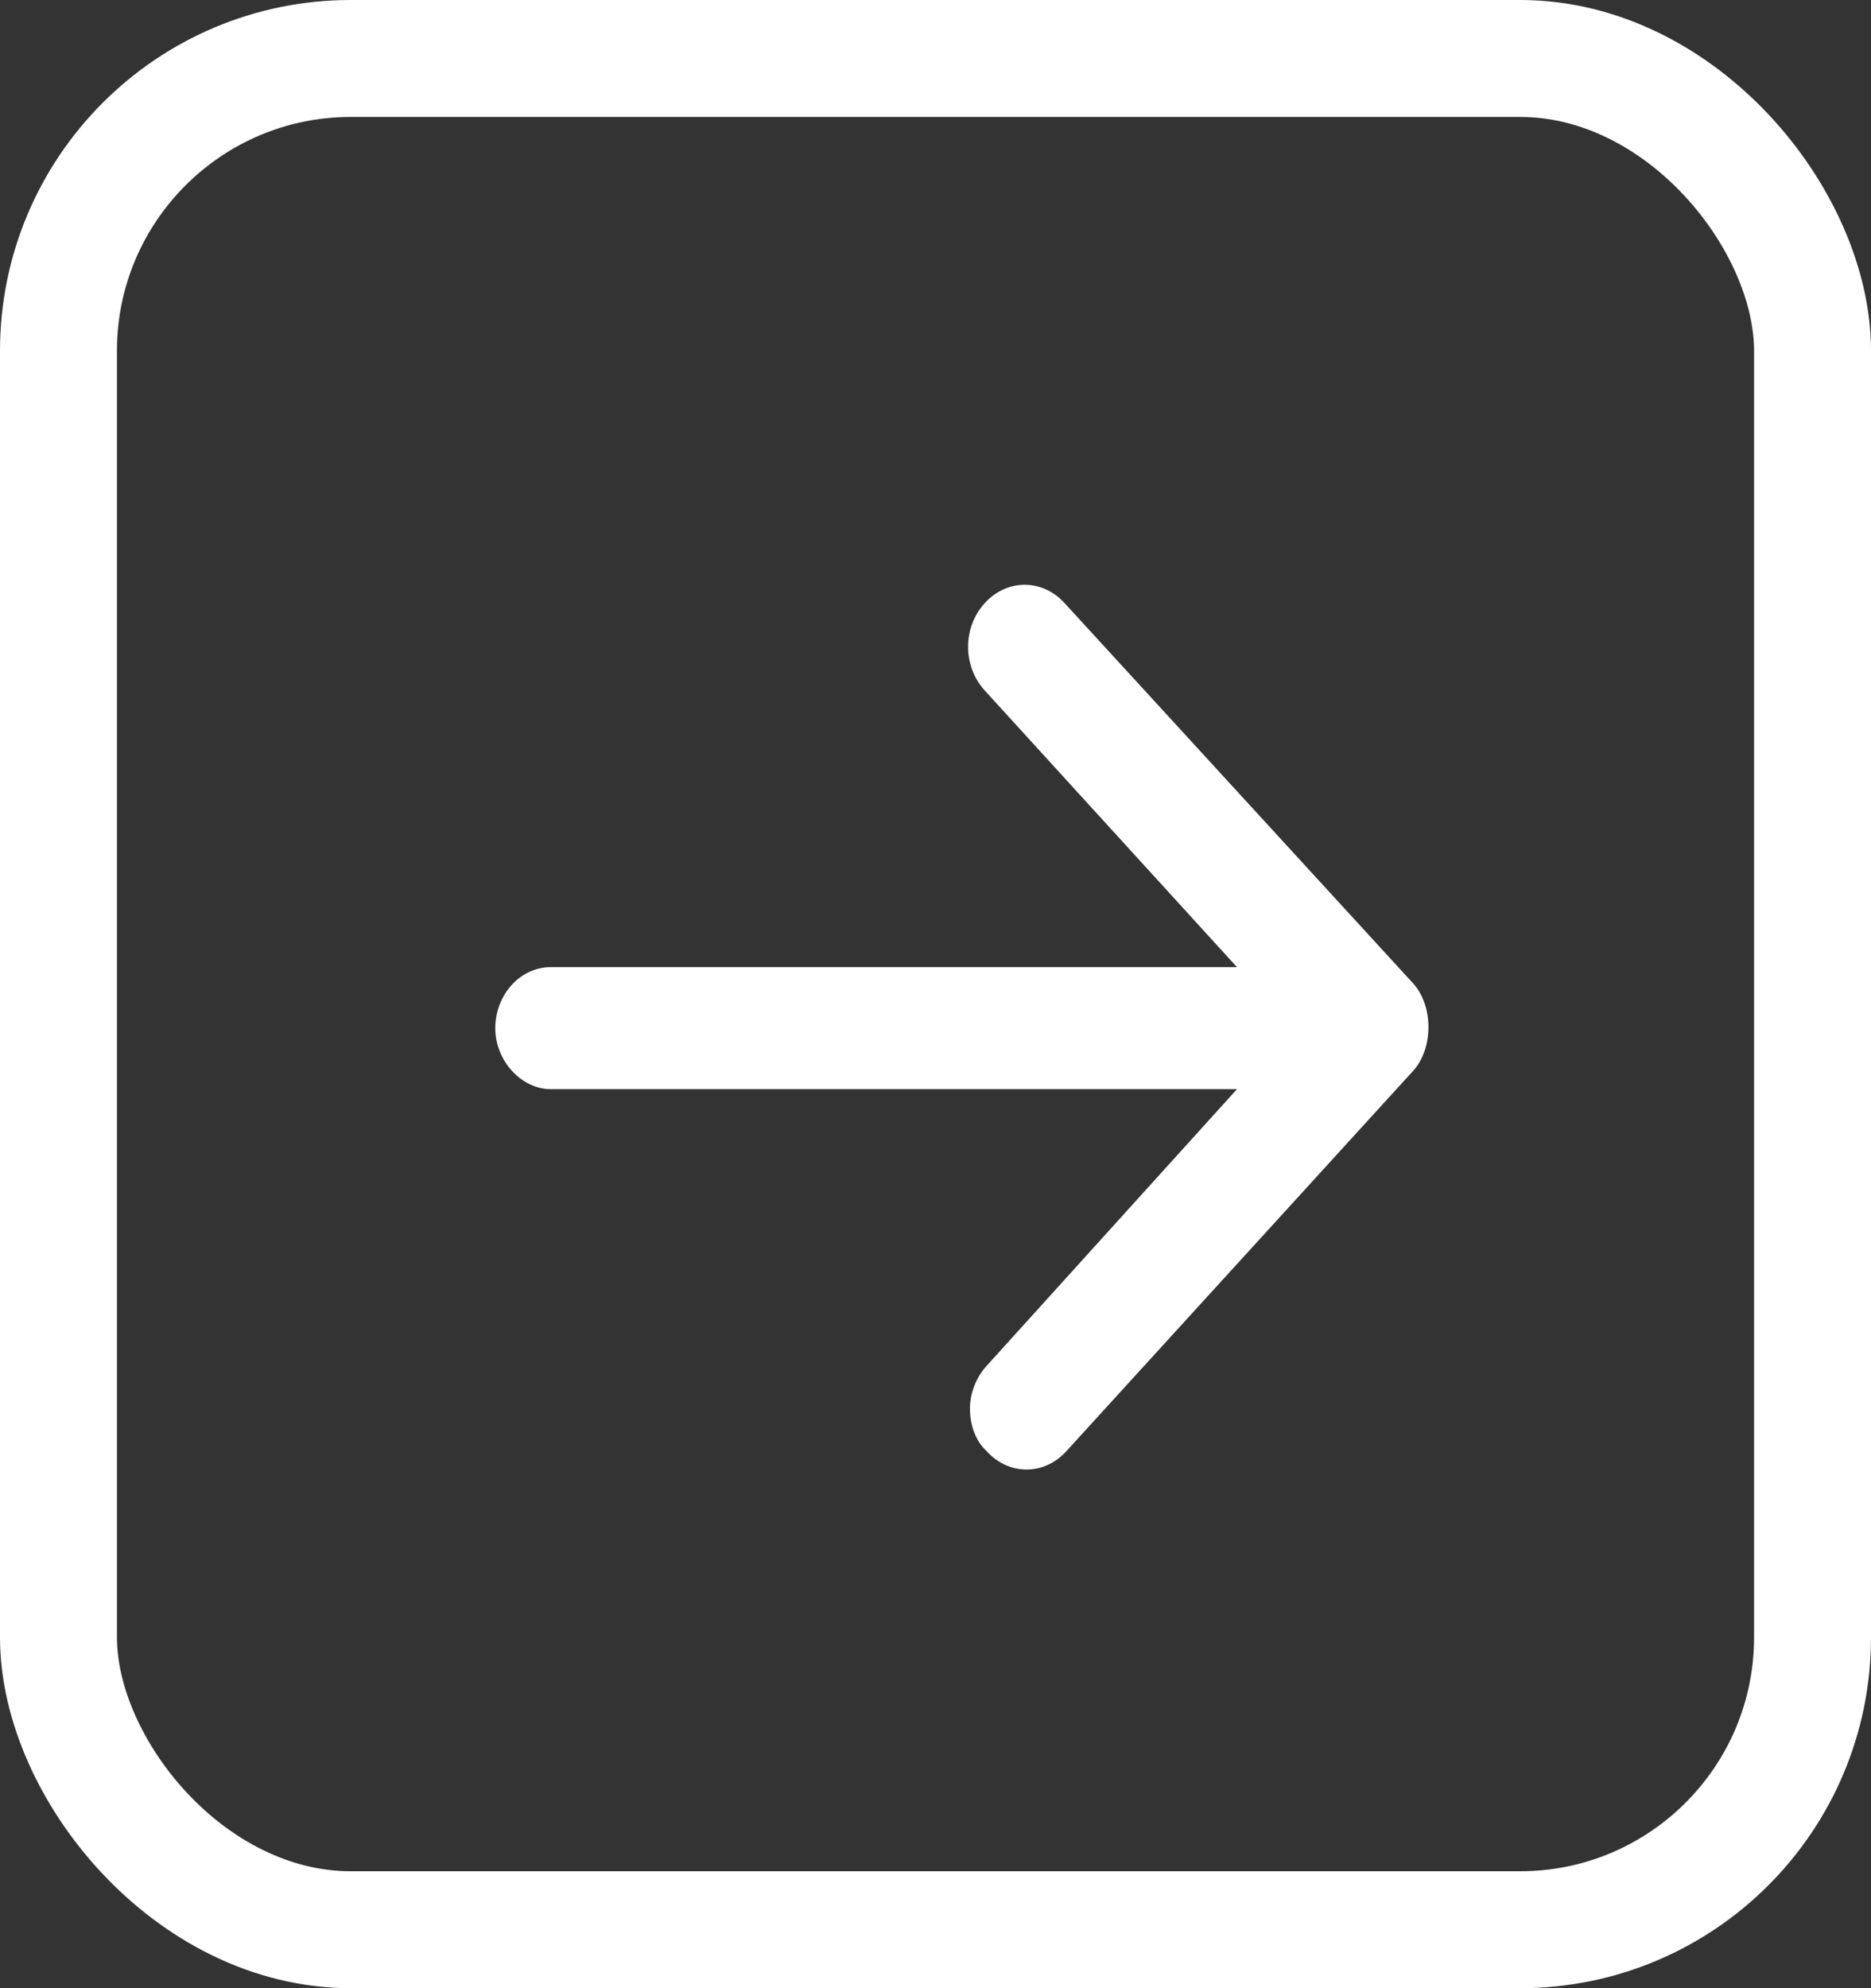 <?xml version="1.0" encoding="UTF-8"?>
<svg width="32px" height="34px" viewBox="0 0 32 34" version="1.1" xmlns="http://www.w3.org/2000/svg" xmlns:xlink="http://www.w3.org/1999/xlink">
    <rect x="0" y="0" width="32" height="34" fill="#333333" stroke="none"/>
    <!-- Generator: Sketch 55 (78076) - https://sketchapp.com -->
    <title>weitere info icon</title>
    <desc>Created with Sketch.</desc>
    <g id="Page-1" stroke="none" stroke-width="1" fill="none" fill-rule="evenodd">
        <g id="Artboard" transform="translate(-246, -1427)">
            <g id="weitere-info-icon" transform="translate(246, 1427)">
                <rect id="Rectangle" stroke="#FFFFFF" stroke-width="2" x="1" y="1" width="30" height="32" rx="5"></rect>
                <path d="M18.207,10.313 C17.826,9.896 17.224,9.896 16.843,10.313 C16.462,10.73 16.462,11.391 16.843,11.809 L21.156,16.539 L9.422,16.539 C8.883,16.539 8.471,17.026 8.471,17.583 C8.471,18.139 8.915,18.626 9.422,18.626 L21.156,18.626 L16.875,23.357 C16.684,23.565 16.589,23.843 16.589,24.087 C16.589,24.365 16.684,24.643 16.875,24.817 C17.255,25.235 17.858,25.235 18.238,24.817 L24.169,18.313 C24.518,17.93 24.518,17.2 24.169,16.817 L18.207,10.313 Z" id="Path" fill="#FFFFFF"></path>
            </g>
        </g>
    </g>
</svg>